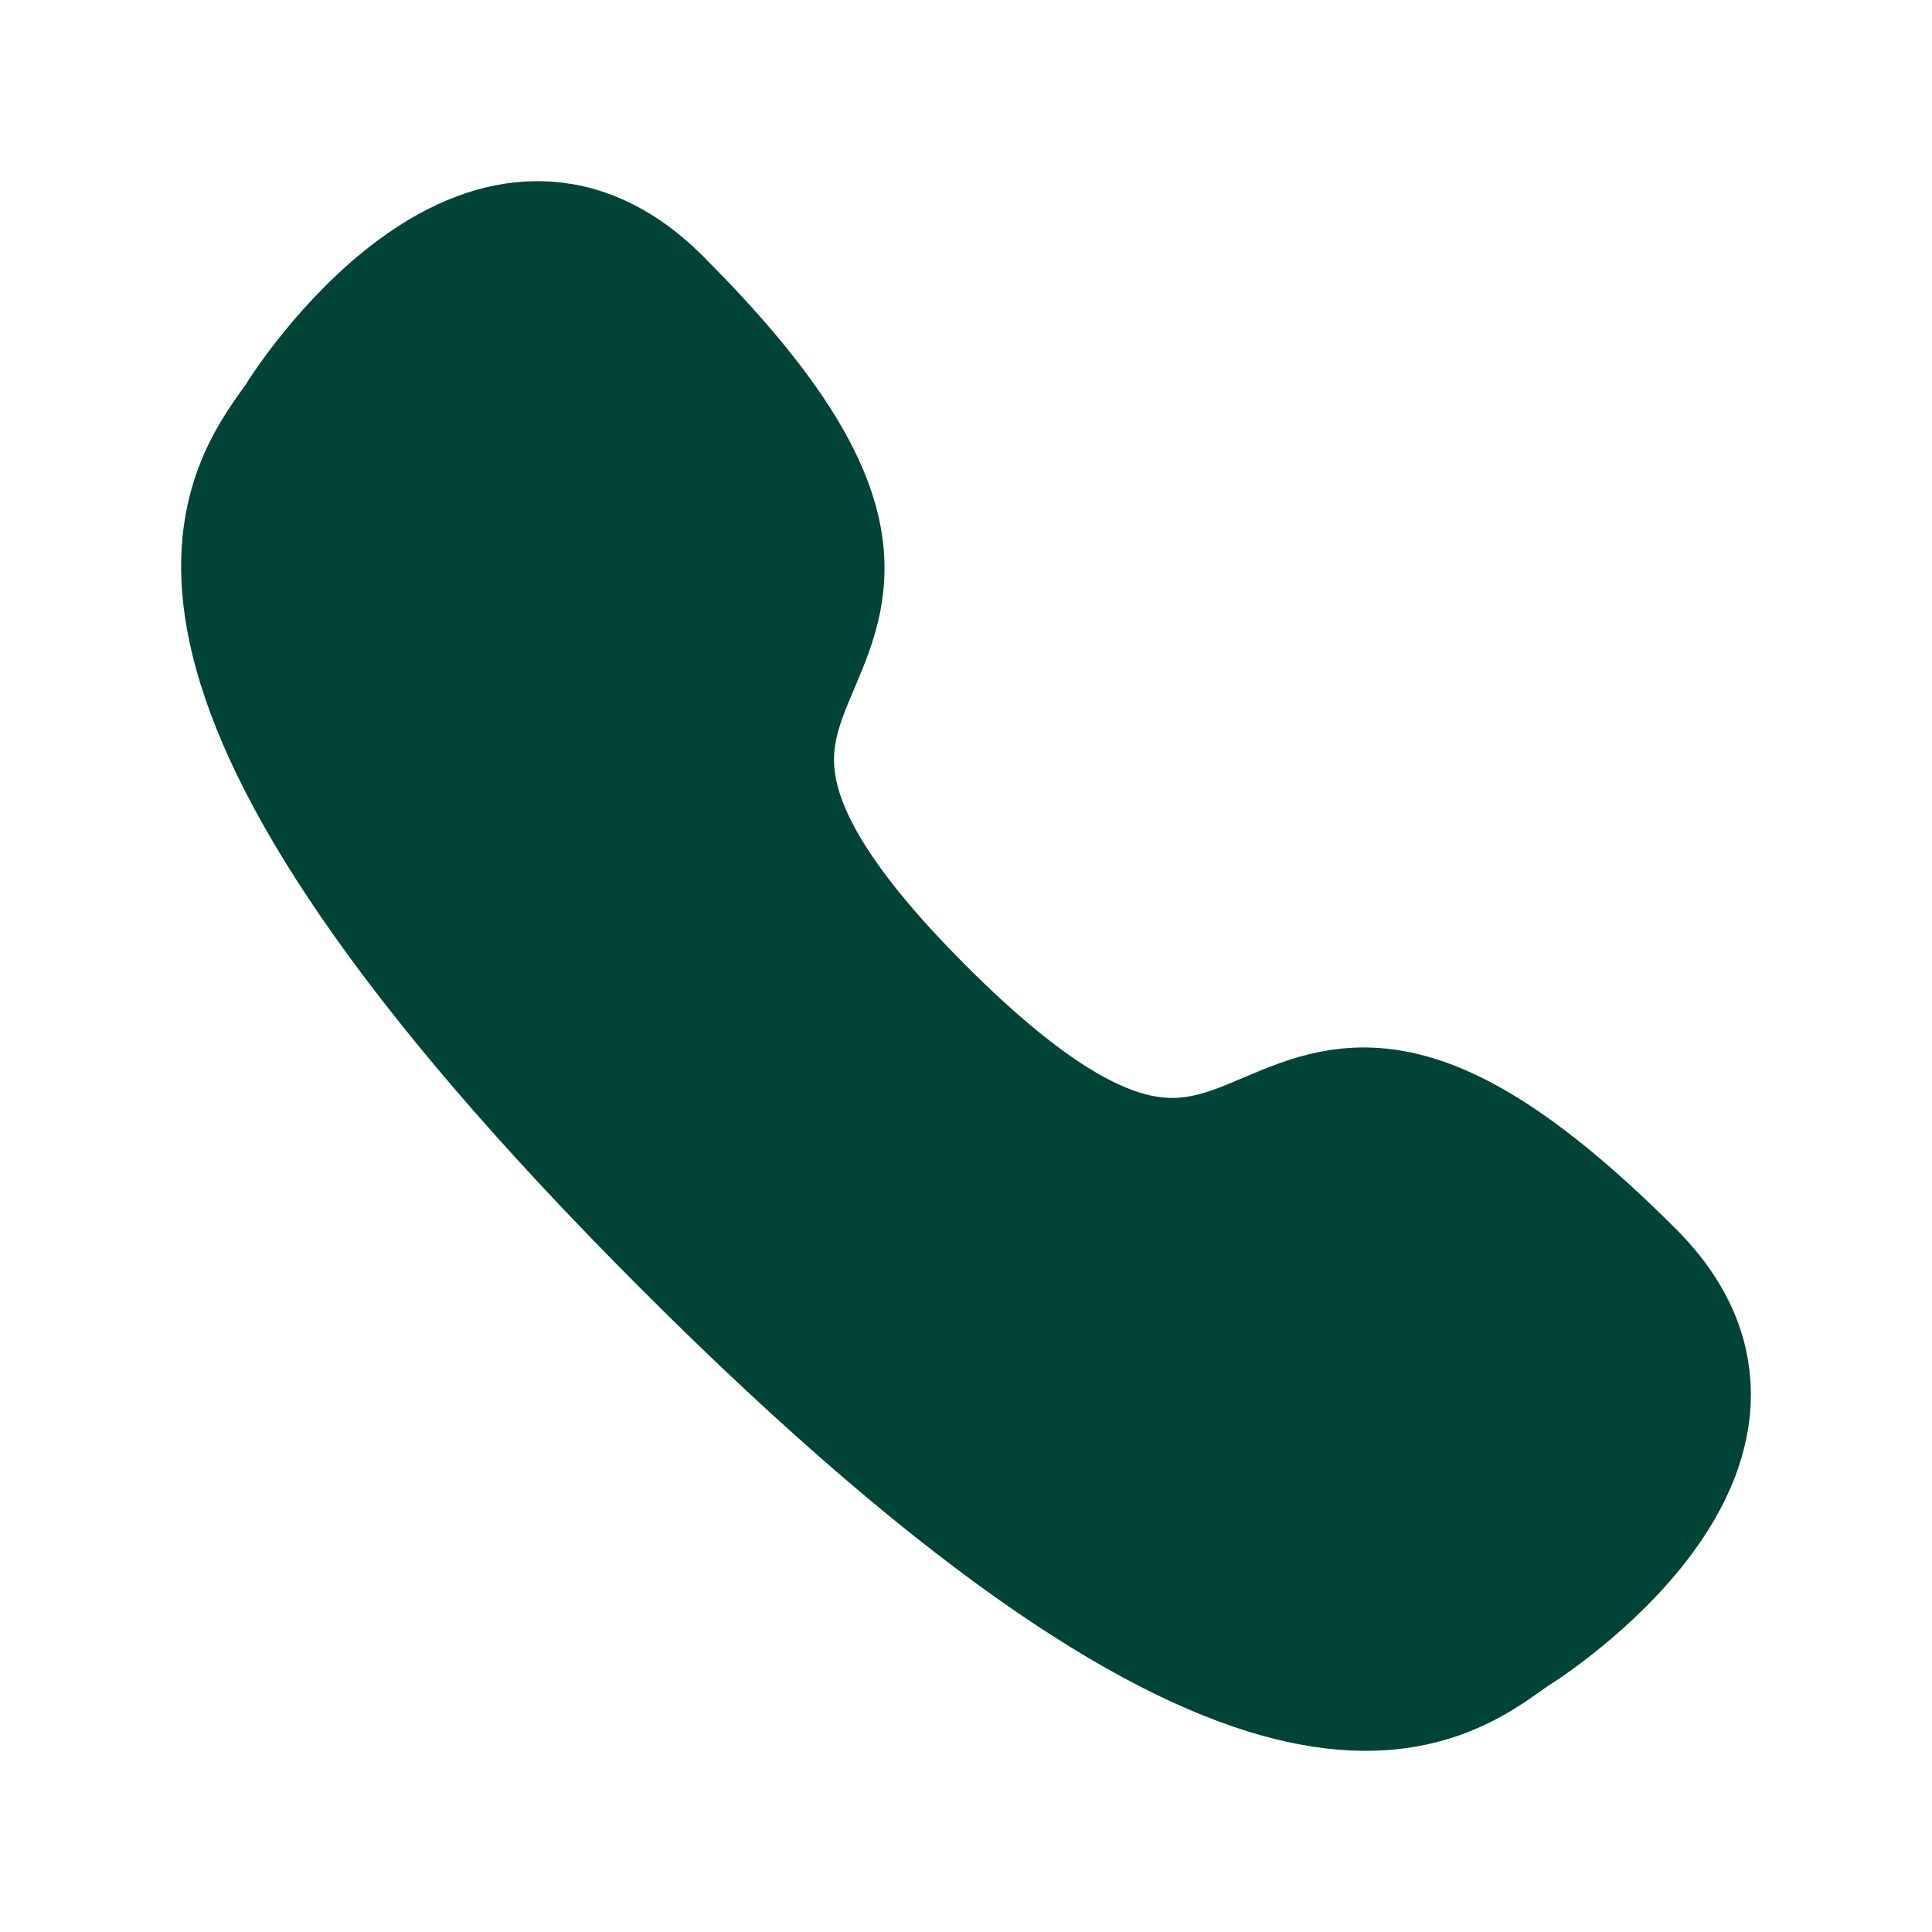 <svg width="20" height="20" viewBox="0 0 20 20" fill="none" xmlns="http://www.w3.org/2000/svg">
<path d="M7.089 12.911C13.119 18.941 14.886 17.498 15.675 16.934C15.802 16.862 18.723 14.98 16.907 13.164C12.694 8.951 13.548 14.427 9.56 10.44C5.572 6.451 11.049 7.306 6.836 3.094C5.02 1.277 3.137 4.198 3.066 4.325C2.501 5.114 1.059 6.882 7.089 12.911Z" fill="#004437" stroke="#004437" stroke-width="1.25" stroke-linecap="round"/>
</svg>
